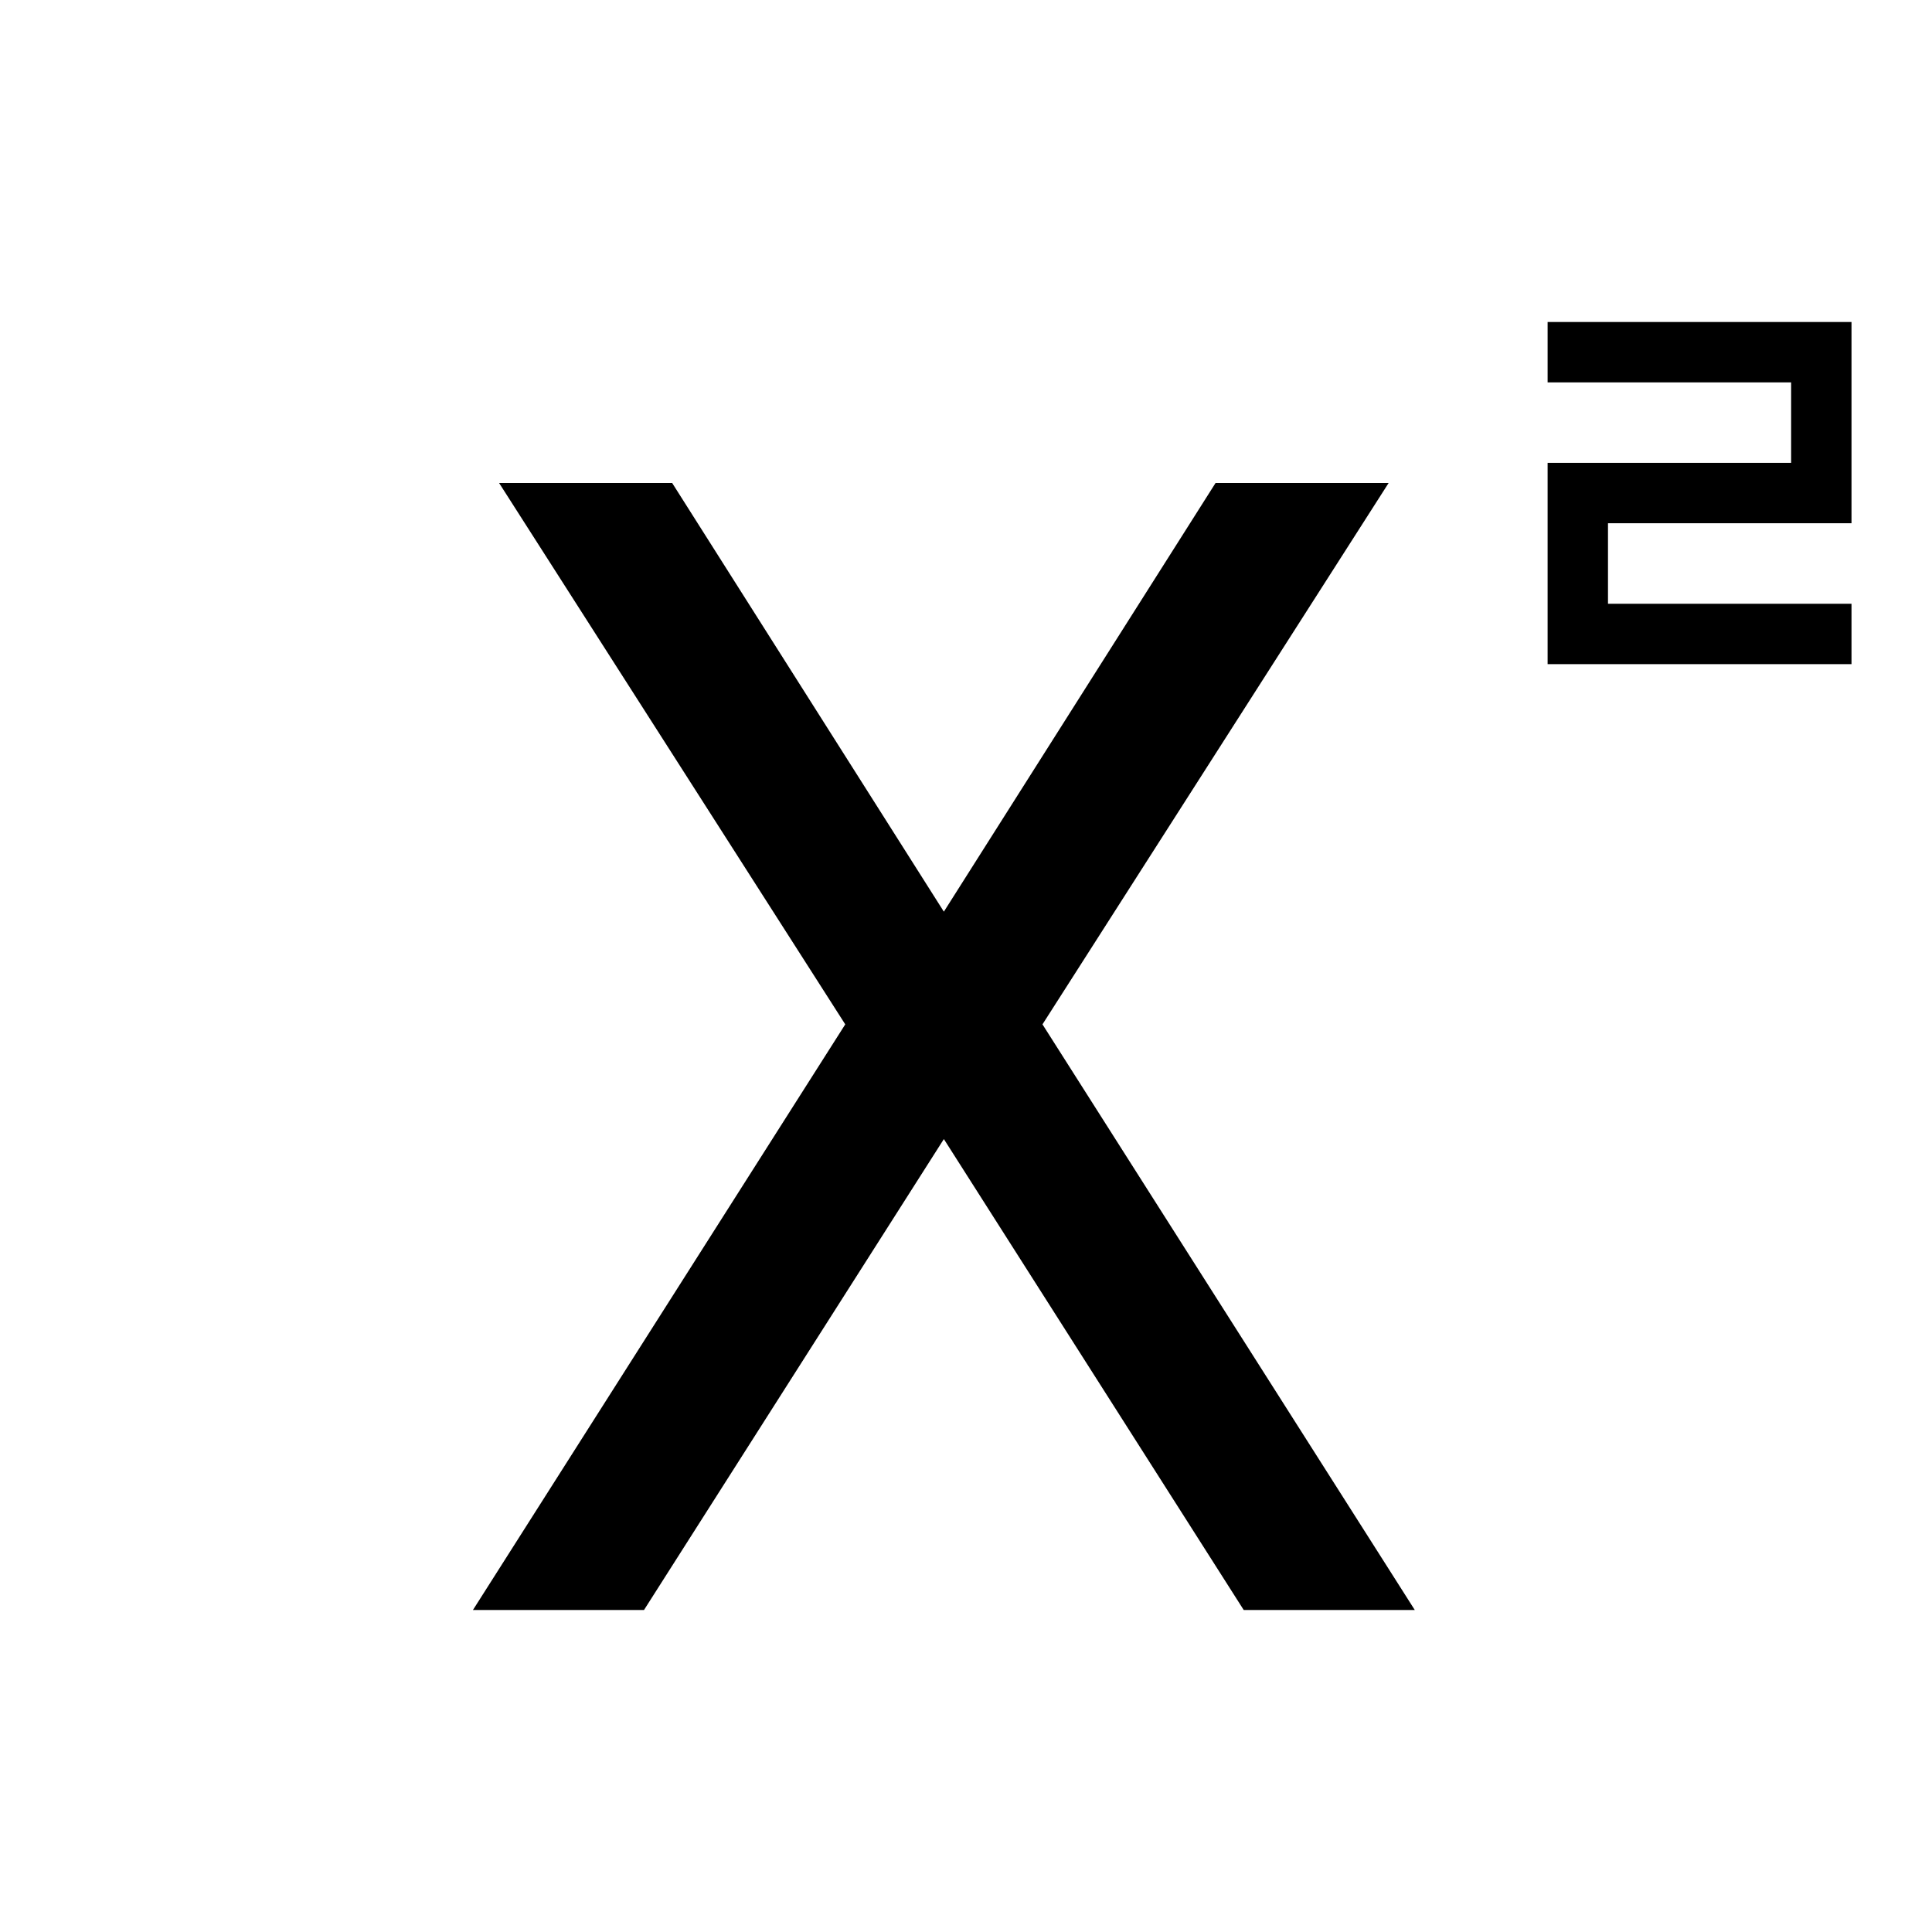 <svg xmlns="http://www.w3.org/2000/svg" width="48" height="48" viewBox="0 -960 960 960"><path d="M769-630v-100h121v-40H769v-30h151v100H799v40h121v30H769ZM235-160l185-291-172-269h86l135 213 135-213h86L518-451l185 291h-85L469-394 320-160h-85Z"/></svg>